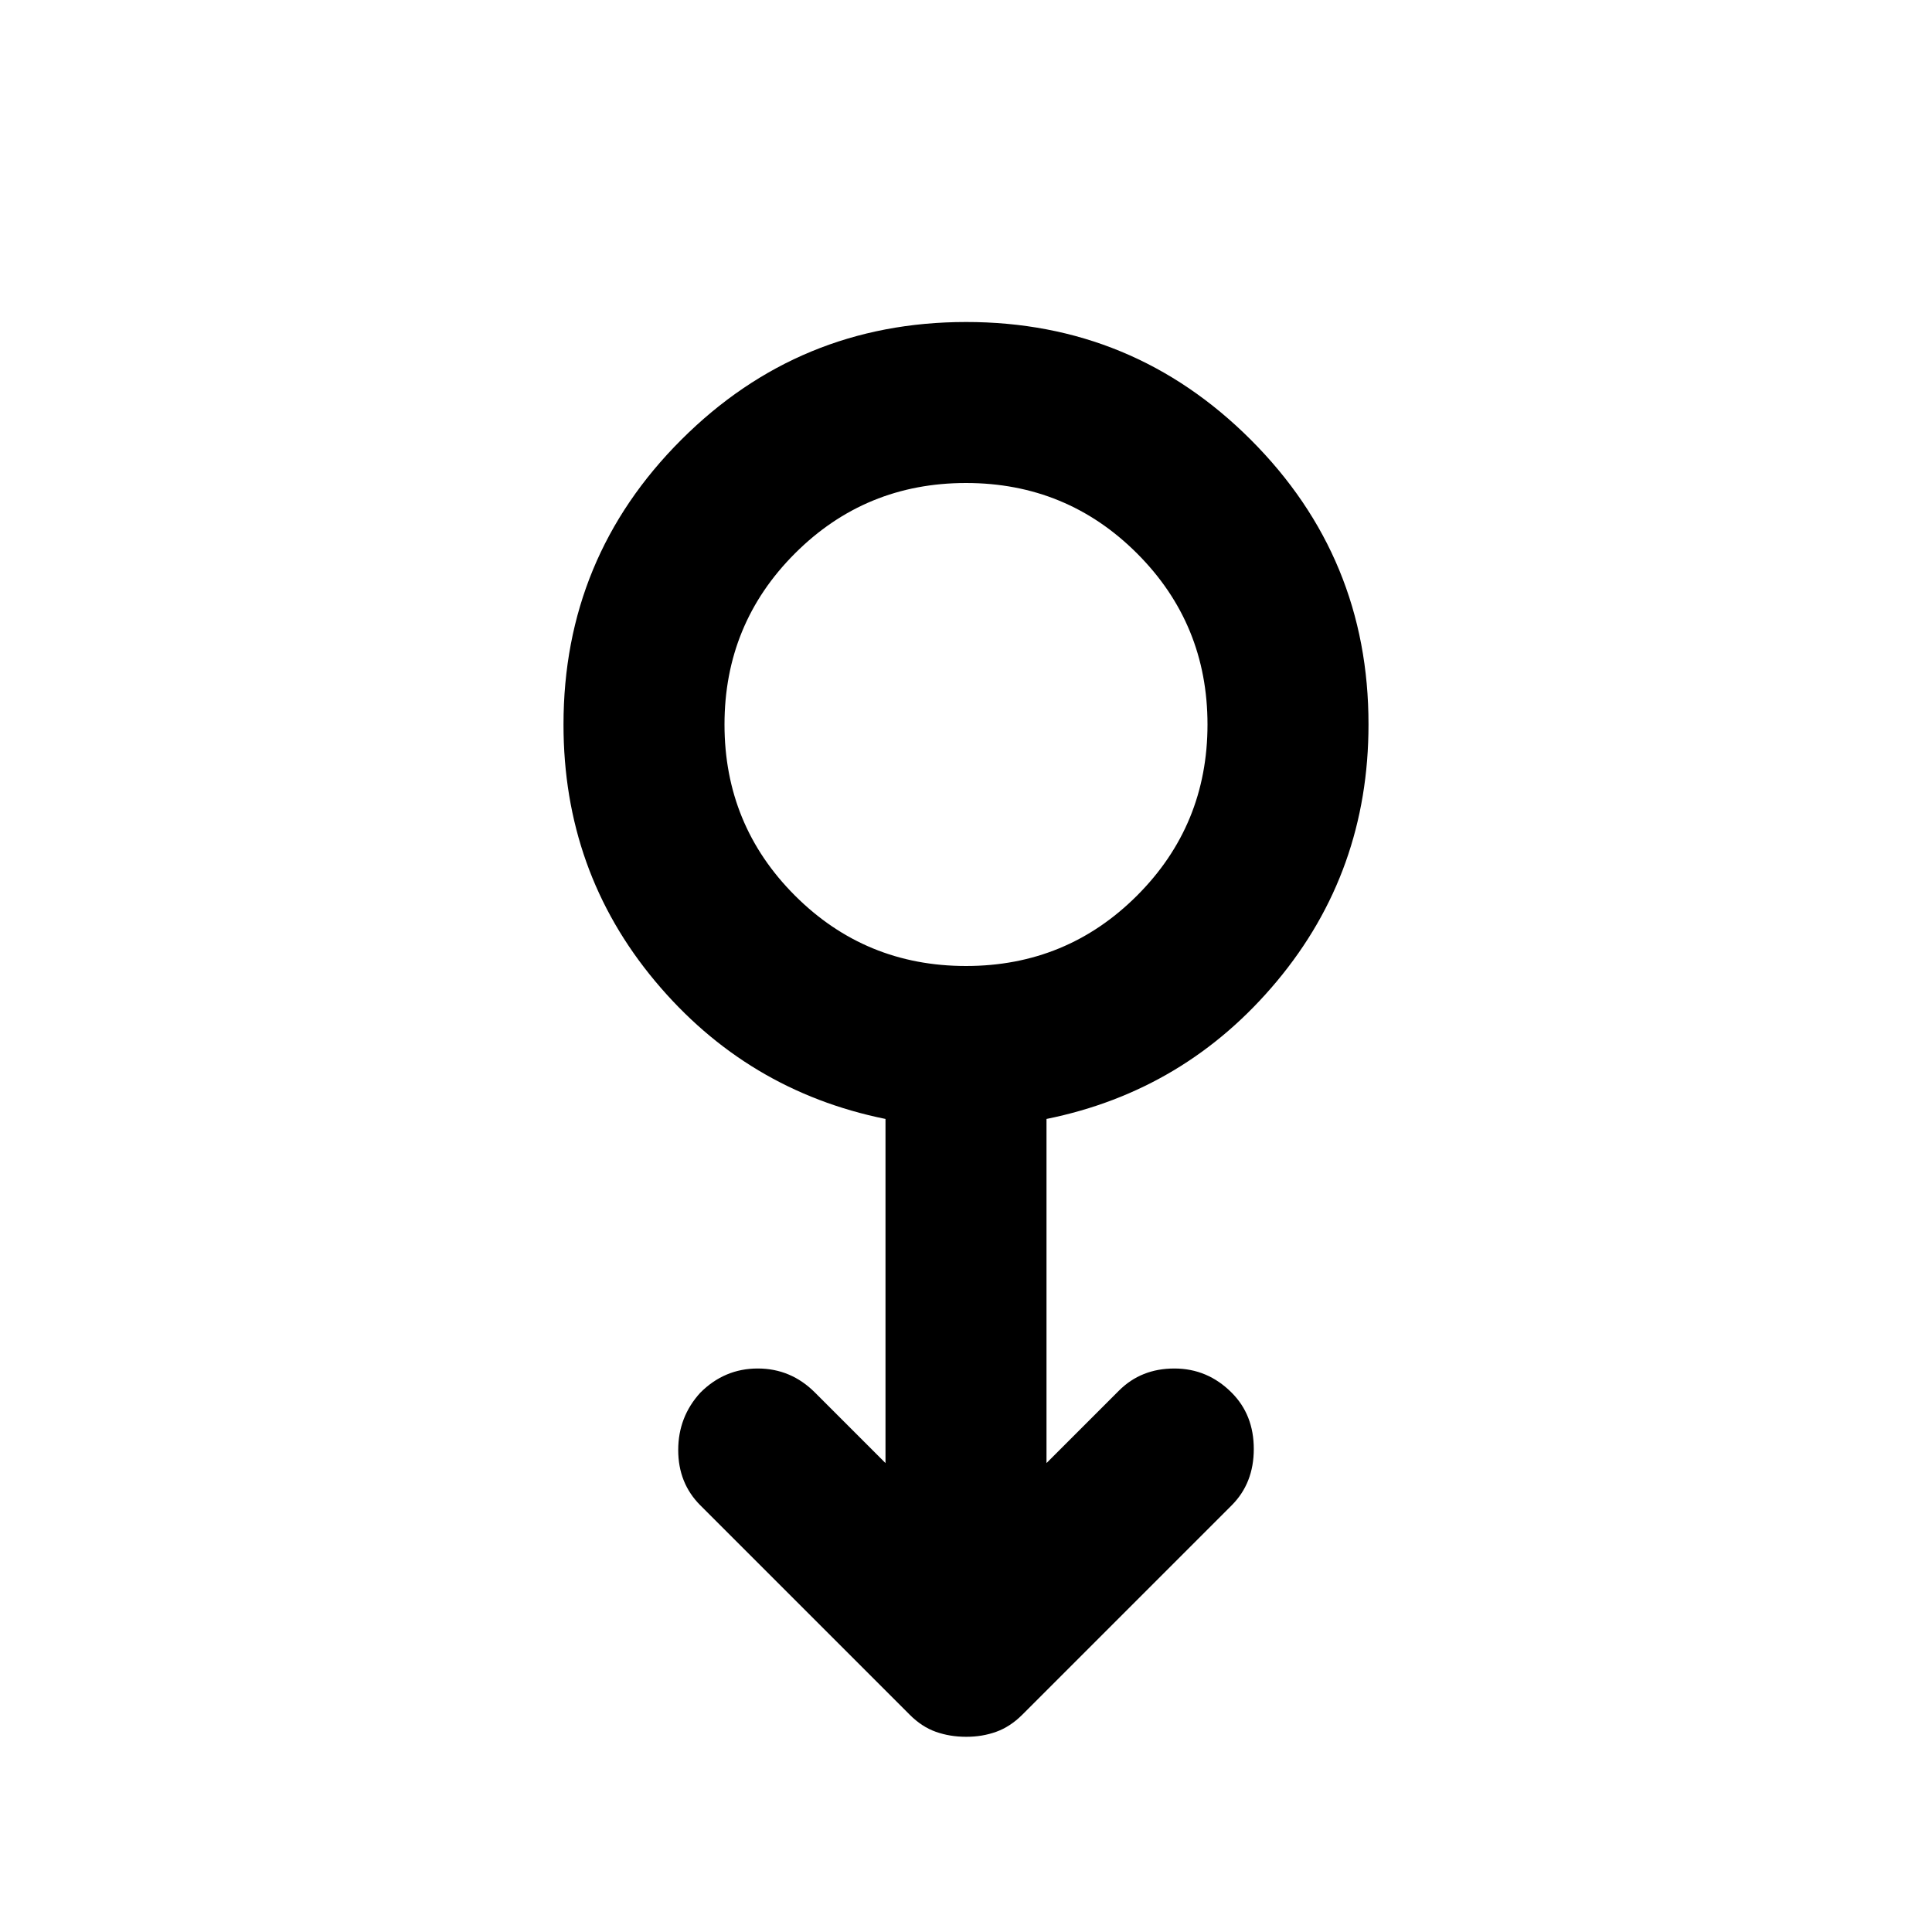 <?xml version="1.0" encoding="utf-8"?>
<!-- Generator: www.svgicons.com -->
<svg xmlns="http://www.w3.org/2000/svg" width="800" height="800" viewBox="0 0 24 24">
<path fill="currentColor" d="M12 21.575q-.2 0-.375-.062T11.3 21.3l-2.6-2.6q-.275-.275-.275-.687T8.7 17.3q.3-.3.713-.3t.712.3l.875.875V13.9q-1.725-.35-2.863-1.713T7 9q0-2.075 1.463-3.537T12 4t3.538 1.463T17 9q0 1.825-1.137 3.188T13 13.9v4.275l.9-.9q.275-.275.688-.275t.712.3q.275.275.275.7t-.275.7l-2.6 2.6q-.15.15-.325.213t-.375.062M12 12q1.25 0 2.125-.875T15 9t-.875-2.125T12 6t-2.125.875T9 9t.875 2.125T12 12m0-3"/>
</svg>